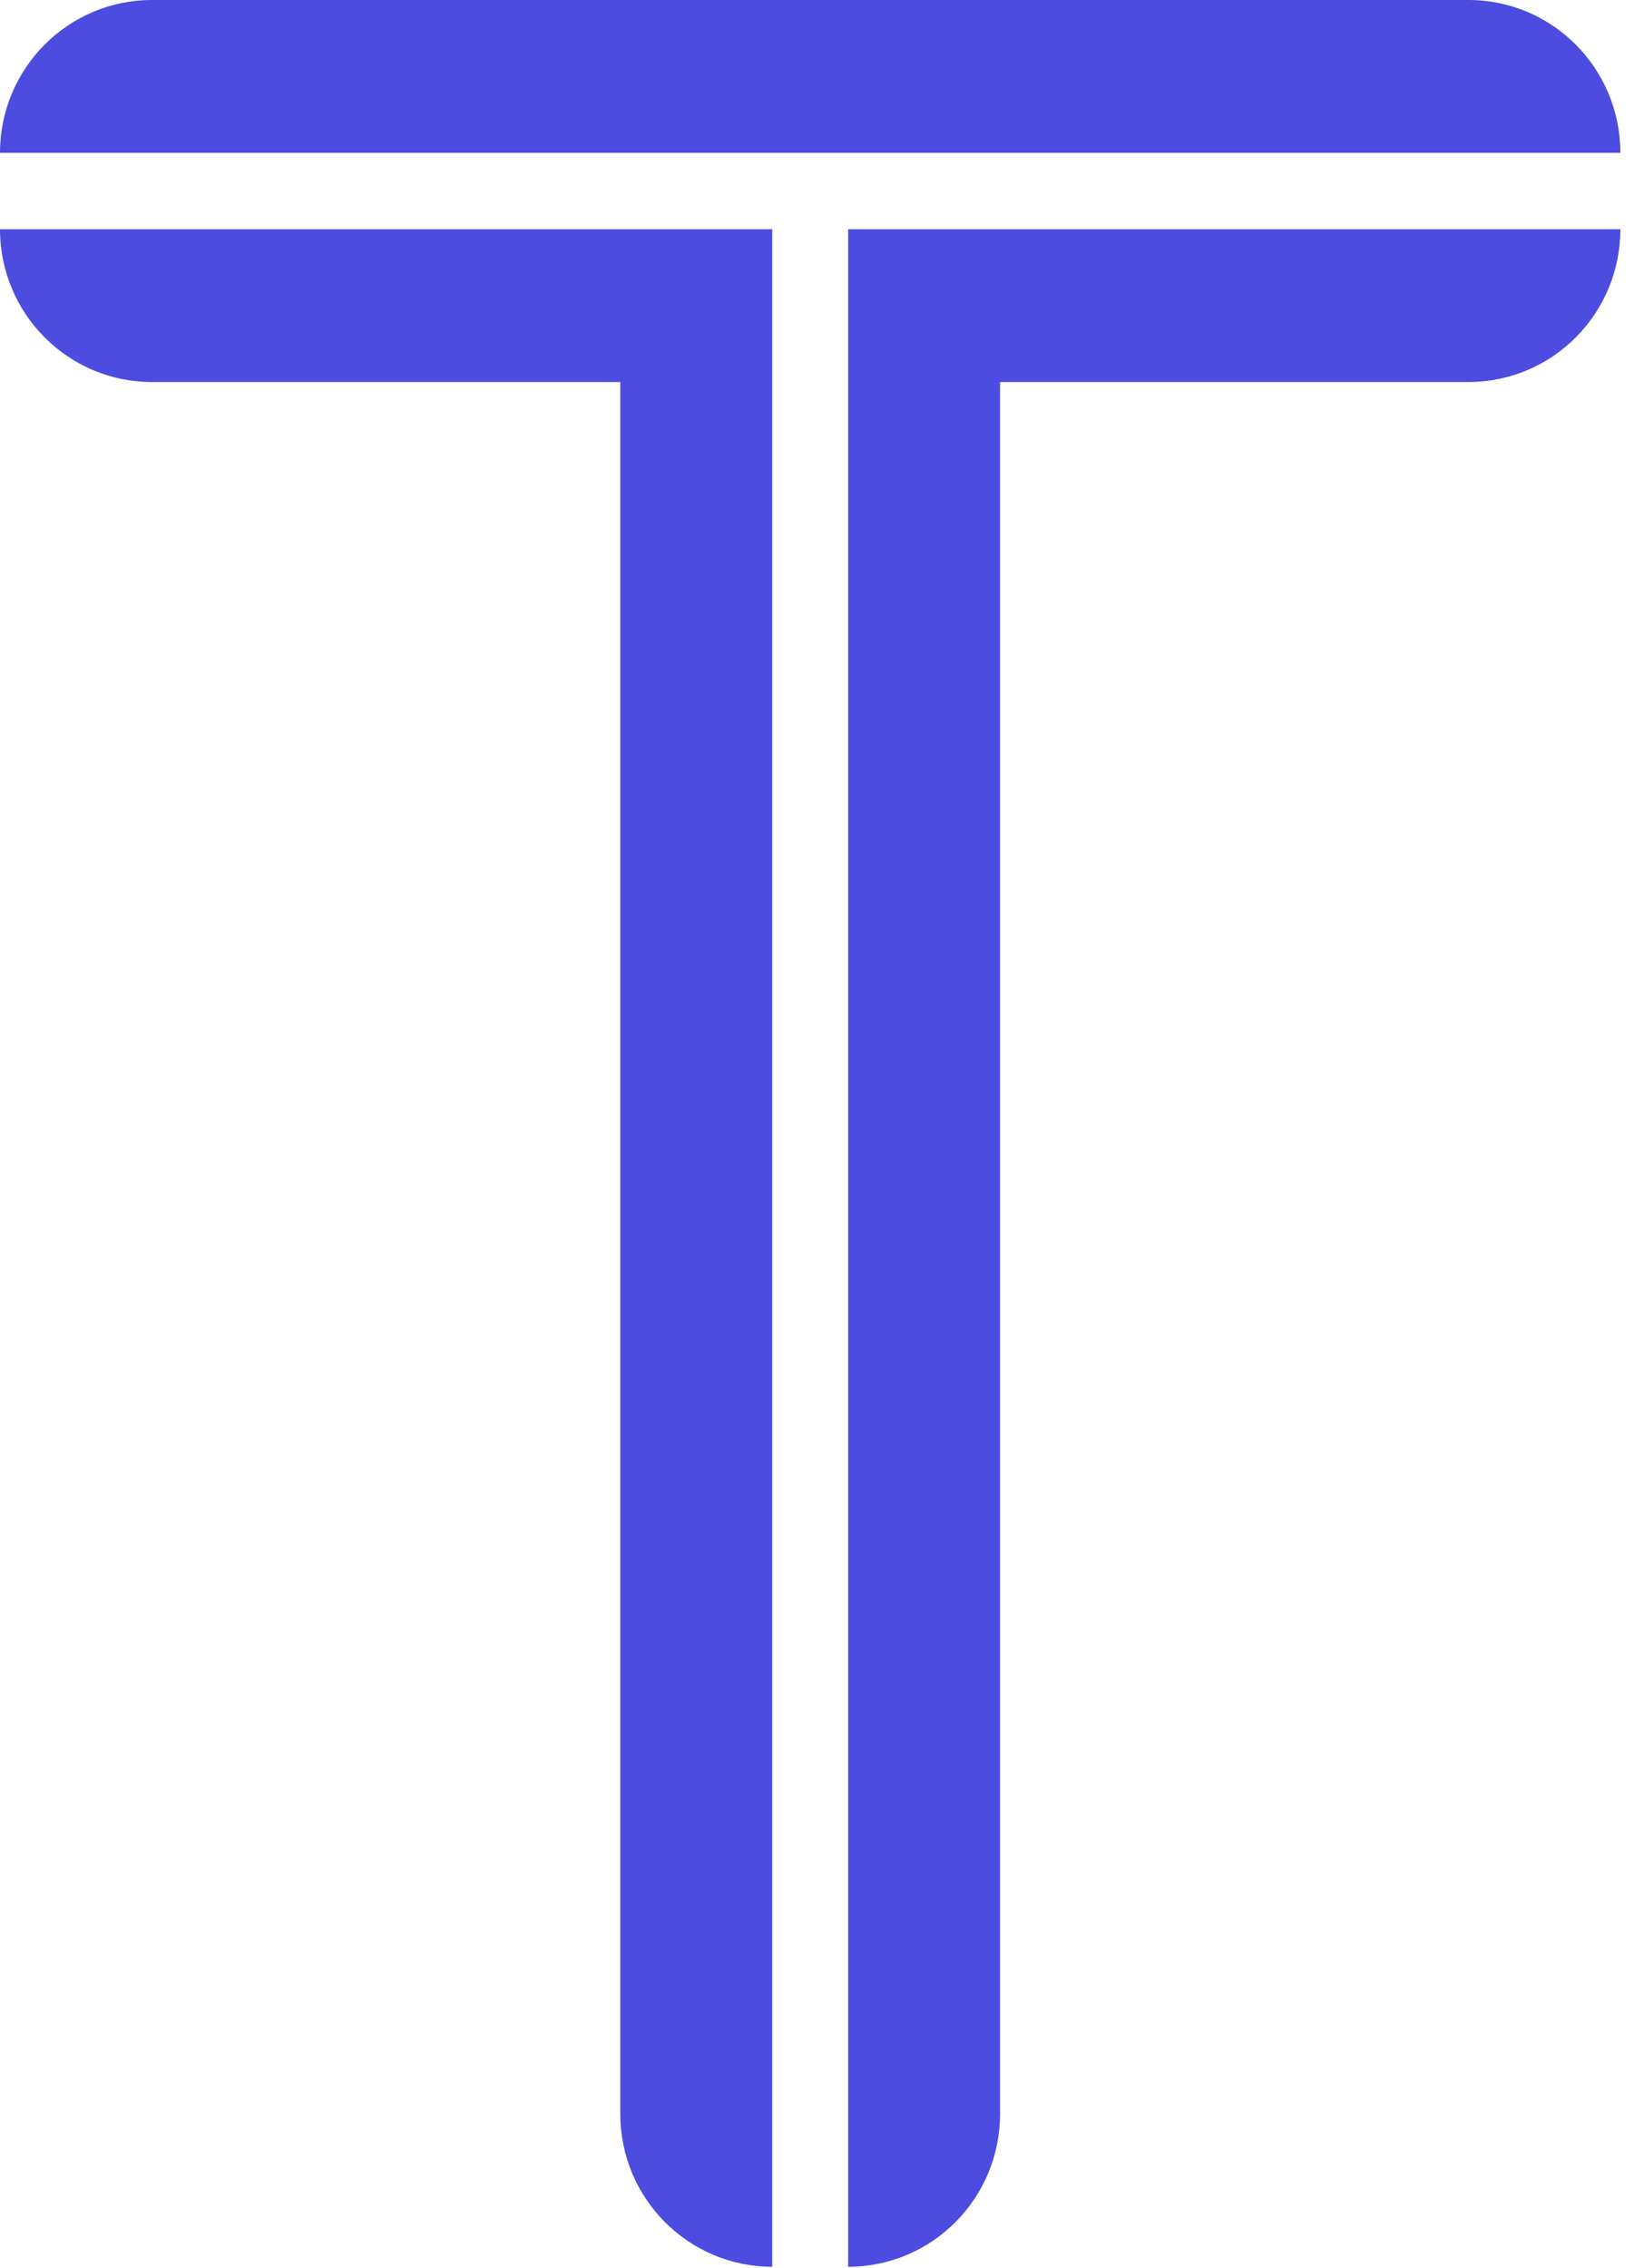 <svg width="29" height="40" viewBox="0 0 29 40" fill="none" xmlns="http://www.w3.org/2000/svg">
<path d="M0 4.042C0 5.531 1.2 6.737 2.68 6.737H10.942V37.28C10.942 38.768 12.142 39.975 13.622 39.975V6.737V4.042H10.942H0Z" fill="#4C4CE0"/>
<path d="M14.961 4.042V6.737V39.975C16.442 39.975 17.641 38.768 17.641 37.28V6.737H25.904C27.384 6.737 28.583 5.531 28.583 4.042H17.641H14.961Z" fill="#4C4CE0"/>
<path d="M25.904 0H2.68C1.2 0 0 1.207 0 2.695H28.583C28.583 1.207 27.384 0 25.904 0Z" fill="#4C4CE0"/>
</svg>
